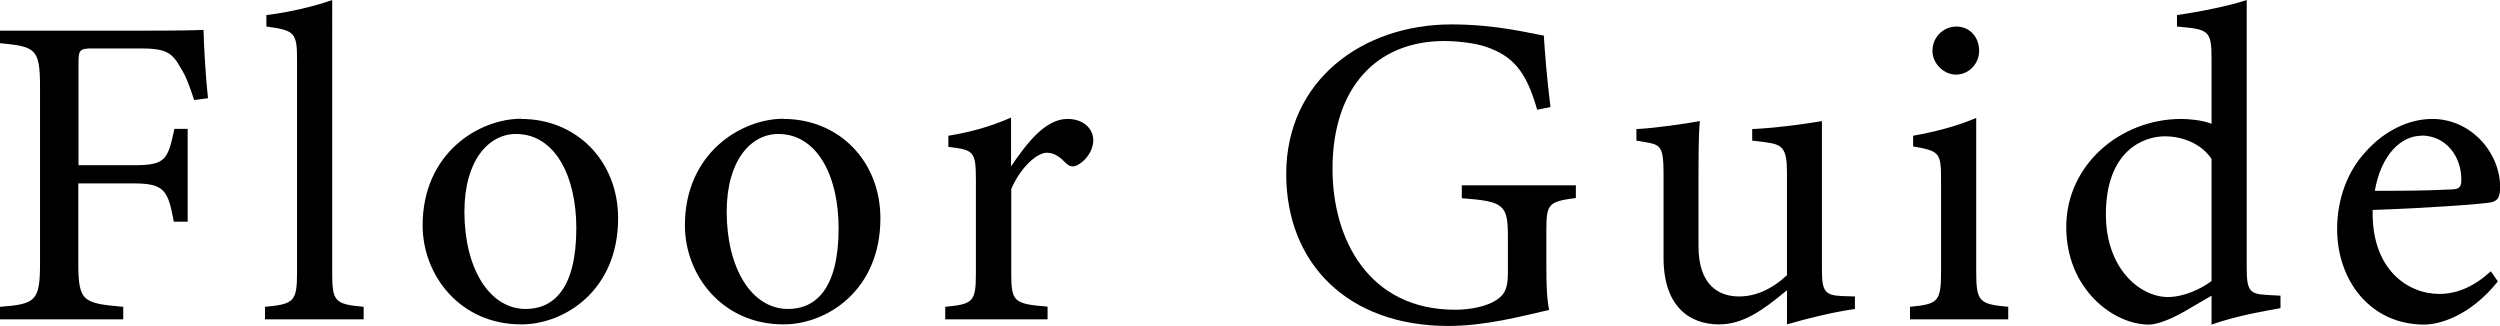 <?xml version="1.0" encoding="UTF-8"?><svg id="_イヤー_2" xmlns="http://www.w3.org/2000/svg" viewBox="0 0 128.01 16.69"><g id="_イヤー_1-2"><g><path d="M9.94,5.12c-.21-.64-.39-1.18-.71-1.68-.43-.77-.77-.96-2.05-.96h-2.43c-.66,0-.73,.07-.73,.73v5.25h2.82c1.64,0,1.75-.27,2.09-1.86h.68v4.75h-.71c-.3-1.59-.46-1.96-2.07-1.96h-2.82v4.07c0,1.98,.23,2.07,2.3,2.25v.64H0v-.64c1.84-.14,2.05-.3,2.05-2.25V4.46c0-1.98-.23-2.07-2.05-2.25v-.64H7.21c2.05,0,2.82-.02,3.21-.04,.02,.82,.11,2.41,.23,3.5l-.7,.09Z"/><path d="M13.57,16.35v-.64c1.46-.14,1.64-.25,1.64-1.75V3.07c0-1.39-.11-1.52-1.57-1.71V.77c1.23-.14,2.64-.5,3.37-.77V13.96c0,1.5,.14,1.61,1.61,1.75v.64h-5.05Z"/><path d="M26.69,6.09c2.84,0,4.96,2.16,4.96,5.09,0,3.68-2.73,5.43-4.96,5.43-3.14,0-5.05-2.52-5.05-5.07,0-3.71,2.89-5.46,5.05-5.46Zm-.27,.77c-1.39,0-2.64,1.34-2.64,3.98,0,2.89,1.27,4.98,3.14,4.98,1.41,0,2.59-1.02,2.59-4.14,0-2.66-1.09-4.82-3.09-4.82Z"/><path d="M40.12,6.09c2.84,0,4.96,2.16,4.96,5.09,0,3.68-2.73,5.43-4.96,5.43-3.14,0-5.05-2.52-5.05-5.07,0-3.71,2.89-5.46,5.05-5.46Zm-.27,.77c-1.39,0-2.64,1.34-2.64,3.98,0,2.89,1.27,4.98,3.14,4.98,1.41,0,2.59-1.02,2.59-4.14,0-2.66-1.09-4.82-3.09-4.82Z"/><path d="M53.63,16.35h-5.23v-.64c1.43-.14,1.57-.25,1.57-1.73v-4.73c0-1.5-.09-1.57-1.41-1.73v-.57c1.11-.18,2.14-.46,3.21-.93v2.5c.8-1.18,1.75-2.43,2.89-2.43,.84,0,1.32,.52,1.32,1.09,0,.52-.36,1.02-.77,1.25-.23,.14-.41,.11-.59-.04-.34-.34-.61-.57-1.02-.57-.48,0-1.32,.7-1.82,1.86v4.27c0,1.5,.11,1.61,1.86,1.75v.64Z"/><path d="M80.68,10.14c-1.41,.18-1.5,.32-1.5,1.66v1.91c0,.8,.02,1.55,.14,2.16-1.41,.32-3.25,.82-5.16,.82-5.16,0-8.3-3.21-8.3-7.78,0-4.8,3.91-7.66,8.46-7.66,2.32,0,4.02,.46,4.73,.57,.05,.84,.16,2.23,.34,3.66l-.68,.14c-.55-1.93-1.21-2.75-2.64-3.23-.52-.18-1.46-.29-2.11-.29-3.48,0-5.73,2.39-5.73,6.55,0,3.61,1.86,7.21,6.28,7.21,.77,0,1.48-.16,1.93-.39,.48-.27,.77-.52,.77-1.46v-1.86c0-1.66-.18-1.84-2.36-2v-.66h5.84v.66Z"/><path d="M94.98,15.82c-1.09,.16-2.32,.45-3.48,.79v-1.75c-1.23,1.02-2.23,1.75-3.48,1.75-1.52,0-2.84-.93-2.84-3.41v-4.41c0-1.23-.18-1.36-.75-1.48l-.64-.11v-.59c.98-.05,2.48-.27,3.25-.41-.07,.73-.07,1.82-.07,3.32v3.09c0,2,1.05,2.57,2.07,2.57,.84,0,1.68-.36,2.46-1.09v-5.3c0-1.23-.27-1.39-1.05-1.5l-.73-.09v-.59c1.46-.07,3.05-.32,3.57-.41v7.62c0,1.14,.18,1.3,1.05,1.34l.64,.02v.64Z"/><path d="M97.8,16.35v-.64c1.43-.14,1.59-.25,1.59-1.8v-4.68c0-1.41-.07-1.5-1.43-1.73v-.55c1.18-.21,2.25-.5,3.23-.91v7.87c0,1.55,.16,1.66,1.64,1.8v.64h-5.02Zm2.36-12.53c-.64,0-1.21-.57-1.21-1.21,0-.73,.57-1.25,1.23-1.25s1.16,.52,1.16,1.25c0,.64-.52,1.21-1.18,1.21Z"/><path d="M116.76,15.78c-.48,.09-2.18,.36-3.52,.84v-1.48c-.41,.25-1,.57-1.41,.82-.91,.52-1.52,.66-1.8,.66-1.82,0-4.23-1.82-4.23-5s2.77-5.53,5.89-5.53c.32,0,1.07,.05,1.55,.25V3c0-1.46-.16-1.5-1.77-1.64V.77c1.14-.16,2.73-.48,3.57-.77V13.71c0,1.18,.16,1.34,1,1.39l.73,.04v.64Zm-3.52-7.64c-.52-.79-1.5-1.16-2.39-1.16-1.09,0-3.02,.73-3.02,4,0,2.75,1.71,4.21,3.16,4.23,.82,0,1.71-.41,2.25-.82v-6.25Z"/><path d="M127.9,14.41c-1.46,1.82-3.05,2.21-3.77,2.21-2.77,0-4.46-2.27-4.46-4.89,0-1.55,.54-2.98,1.48-3.98,.96-1.07,2.21-1.66,3.39-1.66,1.98,0,3.48,1.71,3.48,3.52-.02,.45-.09,.66-.46,.75-.45,.09-3.36,.3-6.07,.39-.07,3.05,1.8,4.3,3.41,4.3,.93,0,1.8-.39,2.64-1.16l.36,.52Zm-3.91-7.46c-1.05,0-2.07,.98-2.39,2.82,1.27,0,2.55,0,3.89-.07,.41,0,.54-.11,.54-.46,.02-1.21-.77-2.3-2.05-2.3Z"/></g></g></svg>